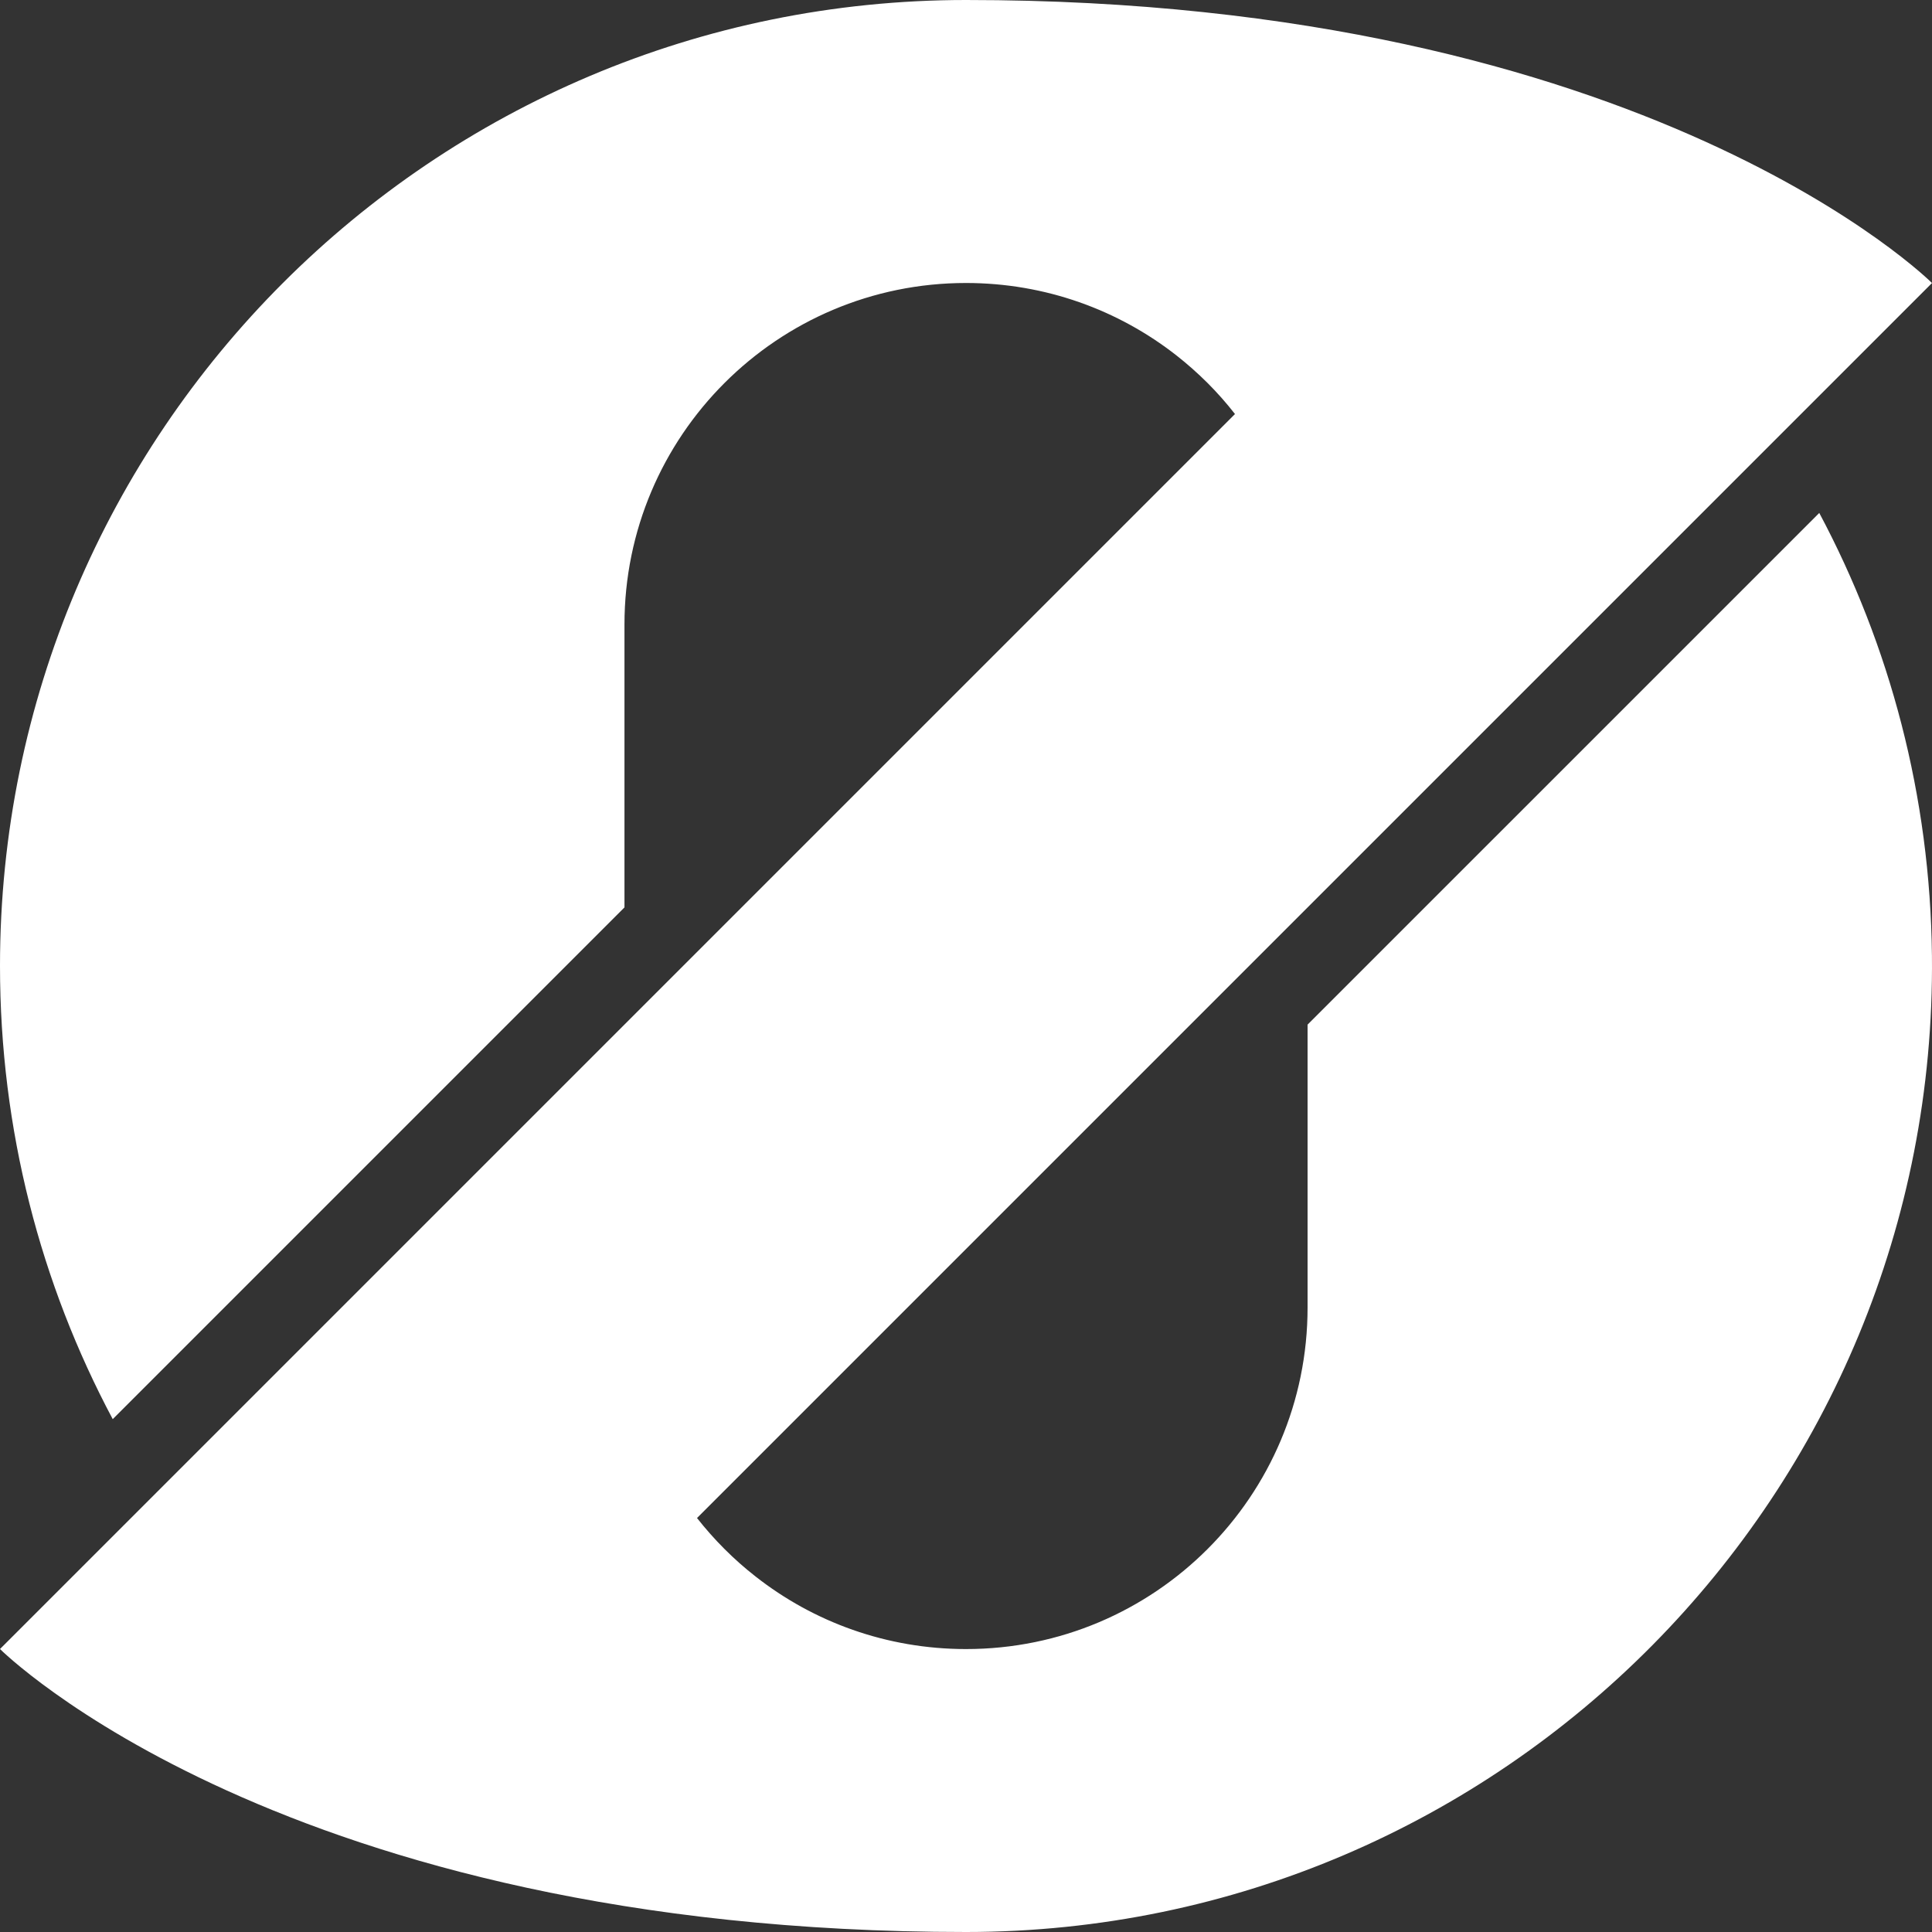 <svg width="1820" height="1820" viewBox="0 0 1820 1820" fill="none" xmlns="http://www.w3.org/2000/svg">
<rect x="0" y="0" width="1820" height="1820" fill="#333333" stroke="none"/>
<path d="M910.044 0C407.452 0 0 407.453 0 909.955C0 1064.2 38.356 1209.57 106.197 1336.88L588.269 854.808V588.315C588.269 410.547 732.322 266.585 909.999 266.585C984.801 266.585 1053.64 292.065 1108.2 334.789C1118.48 342.842 1128.26 351.533 1137.54 360.77C1146.73 369.961 1155.38 379.743 1163.39 390.026L588.314 965.101L147.238 1406.18L0 1553.42C0 1553.42 266.493 1820 909.999 1820C1415.73 1820 1825.09 1406.22 1819.95 900.536C1818.41 749.794 1780.28 607.925 1713.8 483.21L1231.77 965.237V1231.73C1231.77 1409.5 1087.72 1553.46 910.044 1553.46C835.242 1553.46 766.401 1527.98 711.847 1485.17C691.235 1469.1 672.717 1450.49 656.61 1430.02L1231.77 854.854L1672.85 413.777L1820 266.63C1820 266.63 1553.37 0 910.044 0Z" fill="white"/>
</svg>
